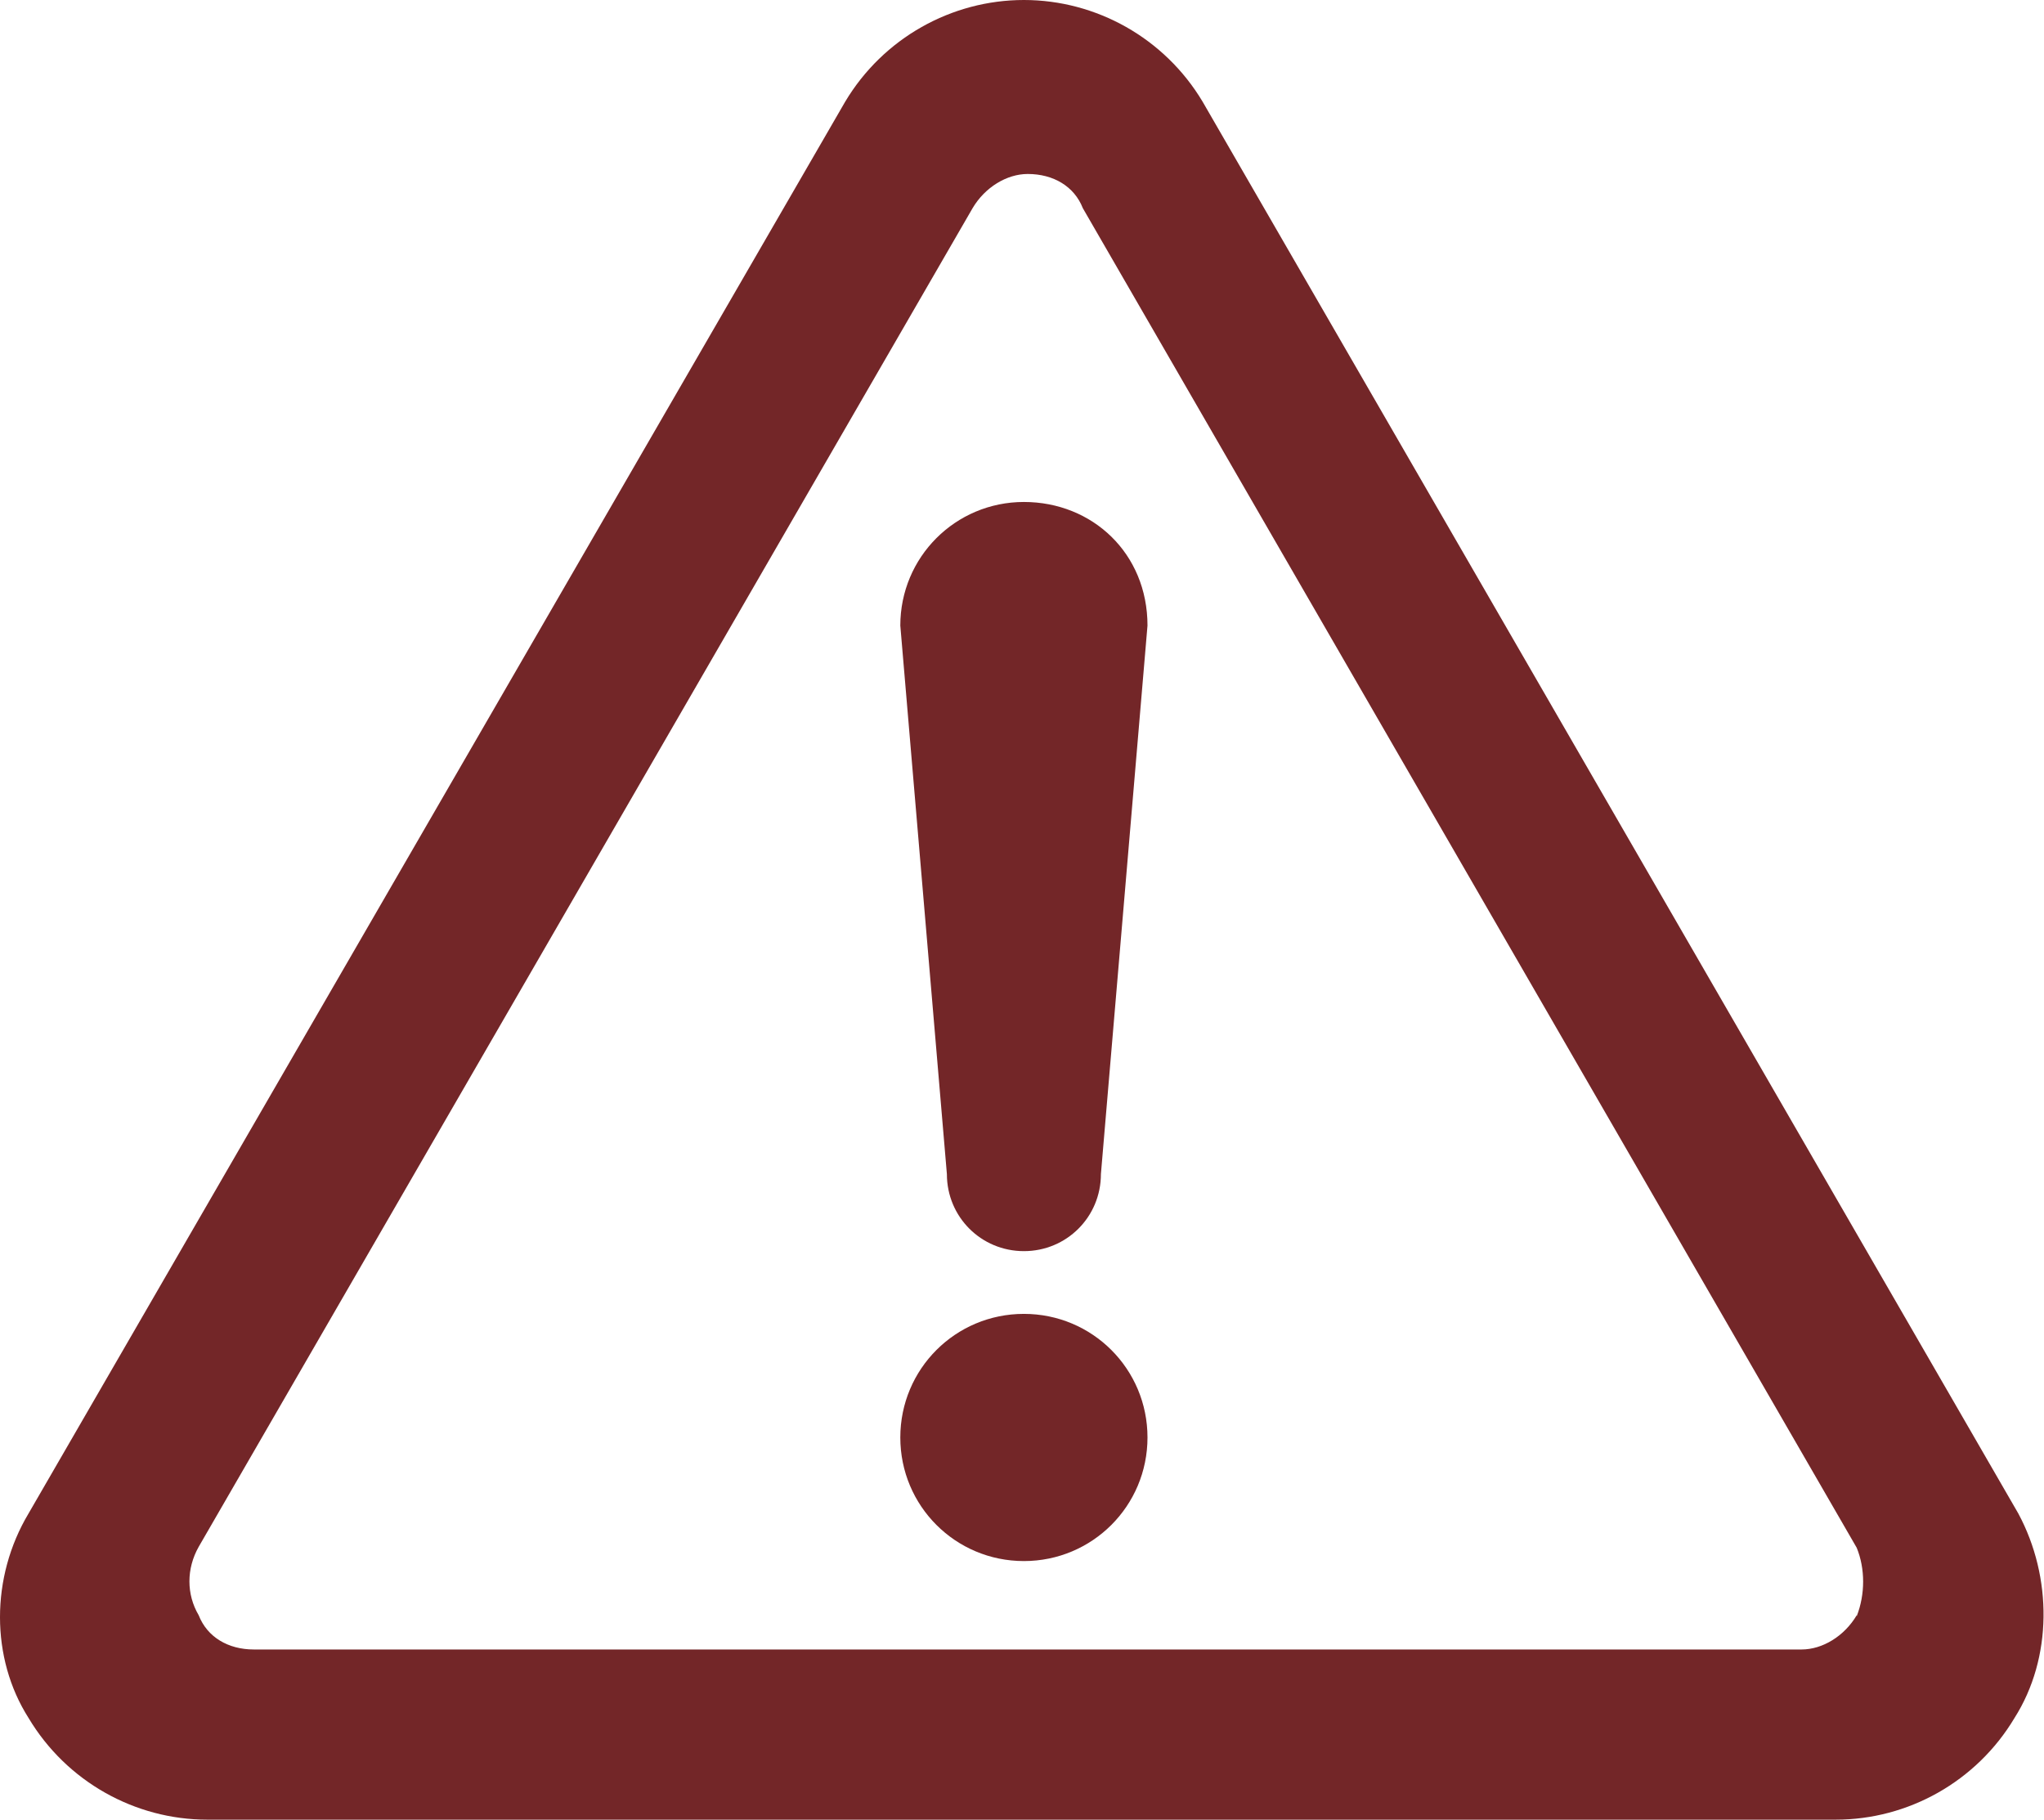 <?xml version="1.0" encoding="UTF-8"?><svg id="_レイヤー_2" xmlns="http://www.w3.org/2000/svg" viewBox="0 0 21.5 19.14"><g id="_レイヤー_1-2"><g><path d="m10.77,13.82c-.72,0-1.3.58-1.3,1.3s.58,1.3,1.3,1.3,1.3-.58,1.3-1.3c0-.72-.58-1.3-1.3-1.3Z" style="fill:#732628;"/><path d="m21.23,15.92L12.65,1.07c-.4-.67-1.12-1.07-1.88-1.07s-1.48.4-1.88,1.07L.3,15.92c-.4.67-.4,1.52,0,2.15.4.67,1.12,1.07,1.88,1.07h17.13c.76,0,1.48-.4,1.88-1.07.4-.63.4-1.48.04-2.15Zm-1.7,1.07c-.13.22-.36.36-.58.36H2.67c-.27,0-.49-.13-.58-.36-.13-.22-.13-.49,0-.72L10.23,2.19c.13-.22.36-.36.58-.36.27,0,.49.13.58.36l8.14,14.09c.09.22.09.49,0,.72Z" style="fill:#732628;"/><path d="m10.77,5.28c-.72,0-1.3.58-1.3,1.3l.49,5.77c0,.45.36.81.81.81s.81-.36.81-.81l.49-5.77c0-.76-.58-1.3-1.3-1.3Z" style="fill:#732628;"/></g></g></svg>